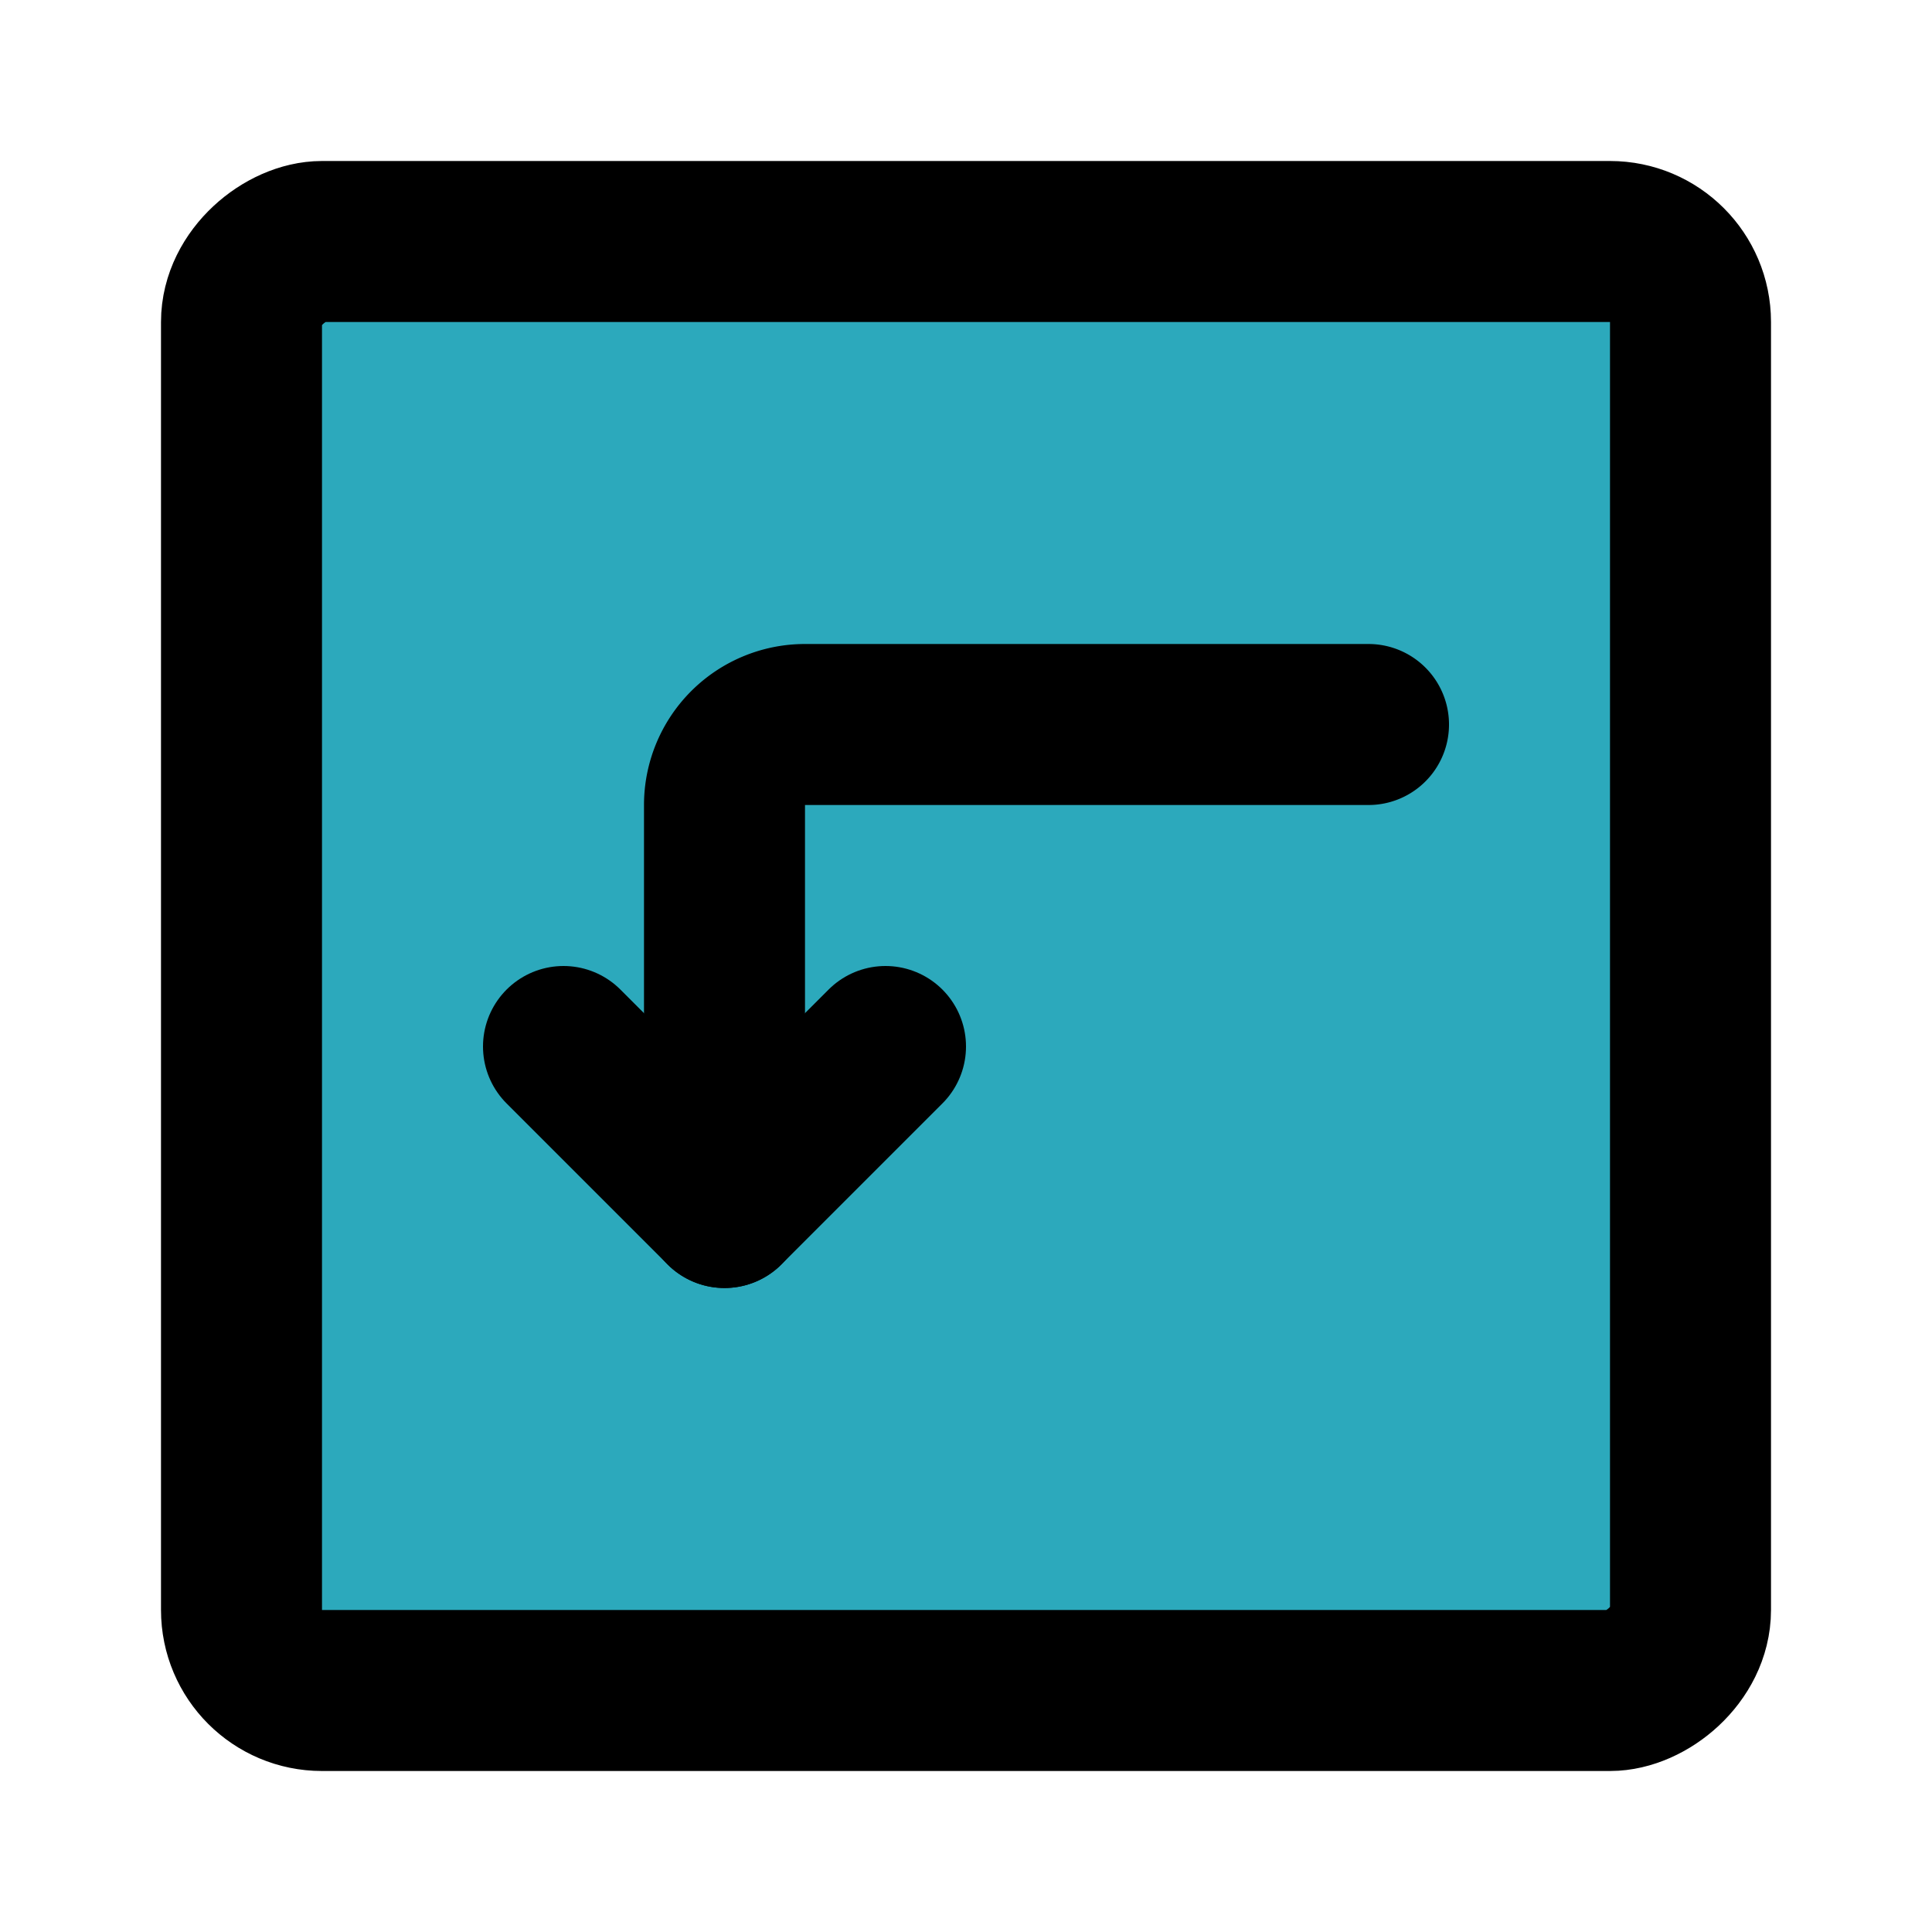 <?xml version="1.0" encoding="utf-8"?>
<svg fill="#000000" width="800px" height="800px" viewBox="0 0 24 24" id="turn-down-left-direction-square" data-name="Flat Line" xmlns="http://www.w3.org/2000/svg" class="icon flat-line"><rect id="secondary" x="3" y="3" width="18" height="18" rx="1" style="fill: rgb(44, 169, 188); stroke-width: 2;"></rect><path id="primary" d="M17,9H10a1,1,0,0,0-1,1v5" style="fill: none; stroke: rgb(0, 0, 0); stroke-linecap: round; stroke-linejoin: round; stroke-width: 2;"></path><polyline id="primary-2" data-name="primary" points="11 13 9 15 7 13" style="fill: none; stroke: rgb(0, 0, 0); stroke-linecap: round; stroke-linejoin: round; stroke-width: 2;"></polyline><rect id="primary-3" data-name="primary" x="3" y="3" width="18" height="18" rx="1" transform="translate(24) rotate(90)" style="fill: none; stroke: rgb(0, 0, 0); stroke-linecap: round; stroke-linejoin: round; stroke-width: 2;"></rect></svg>